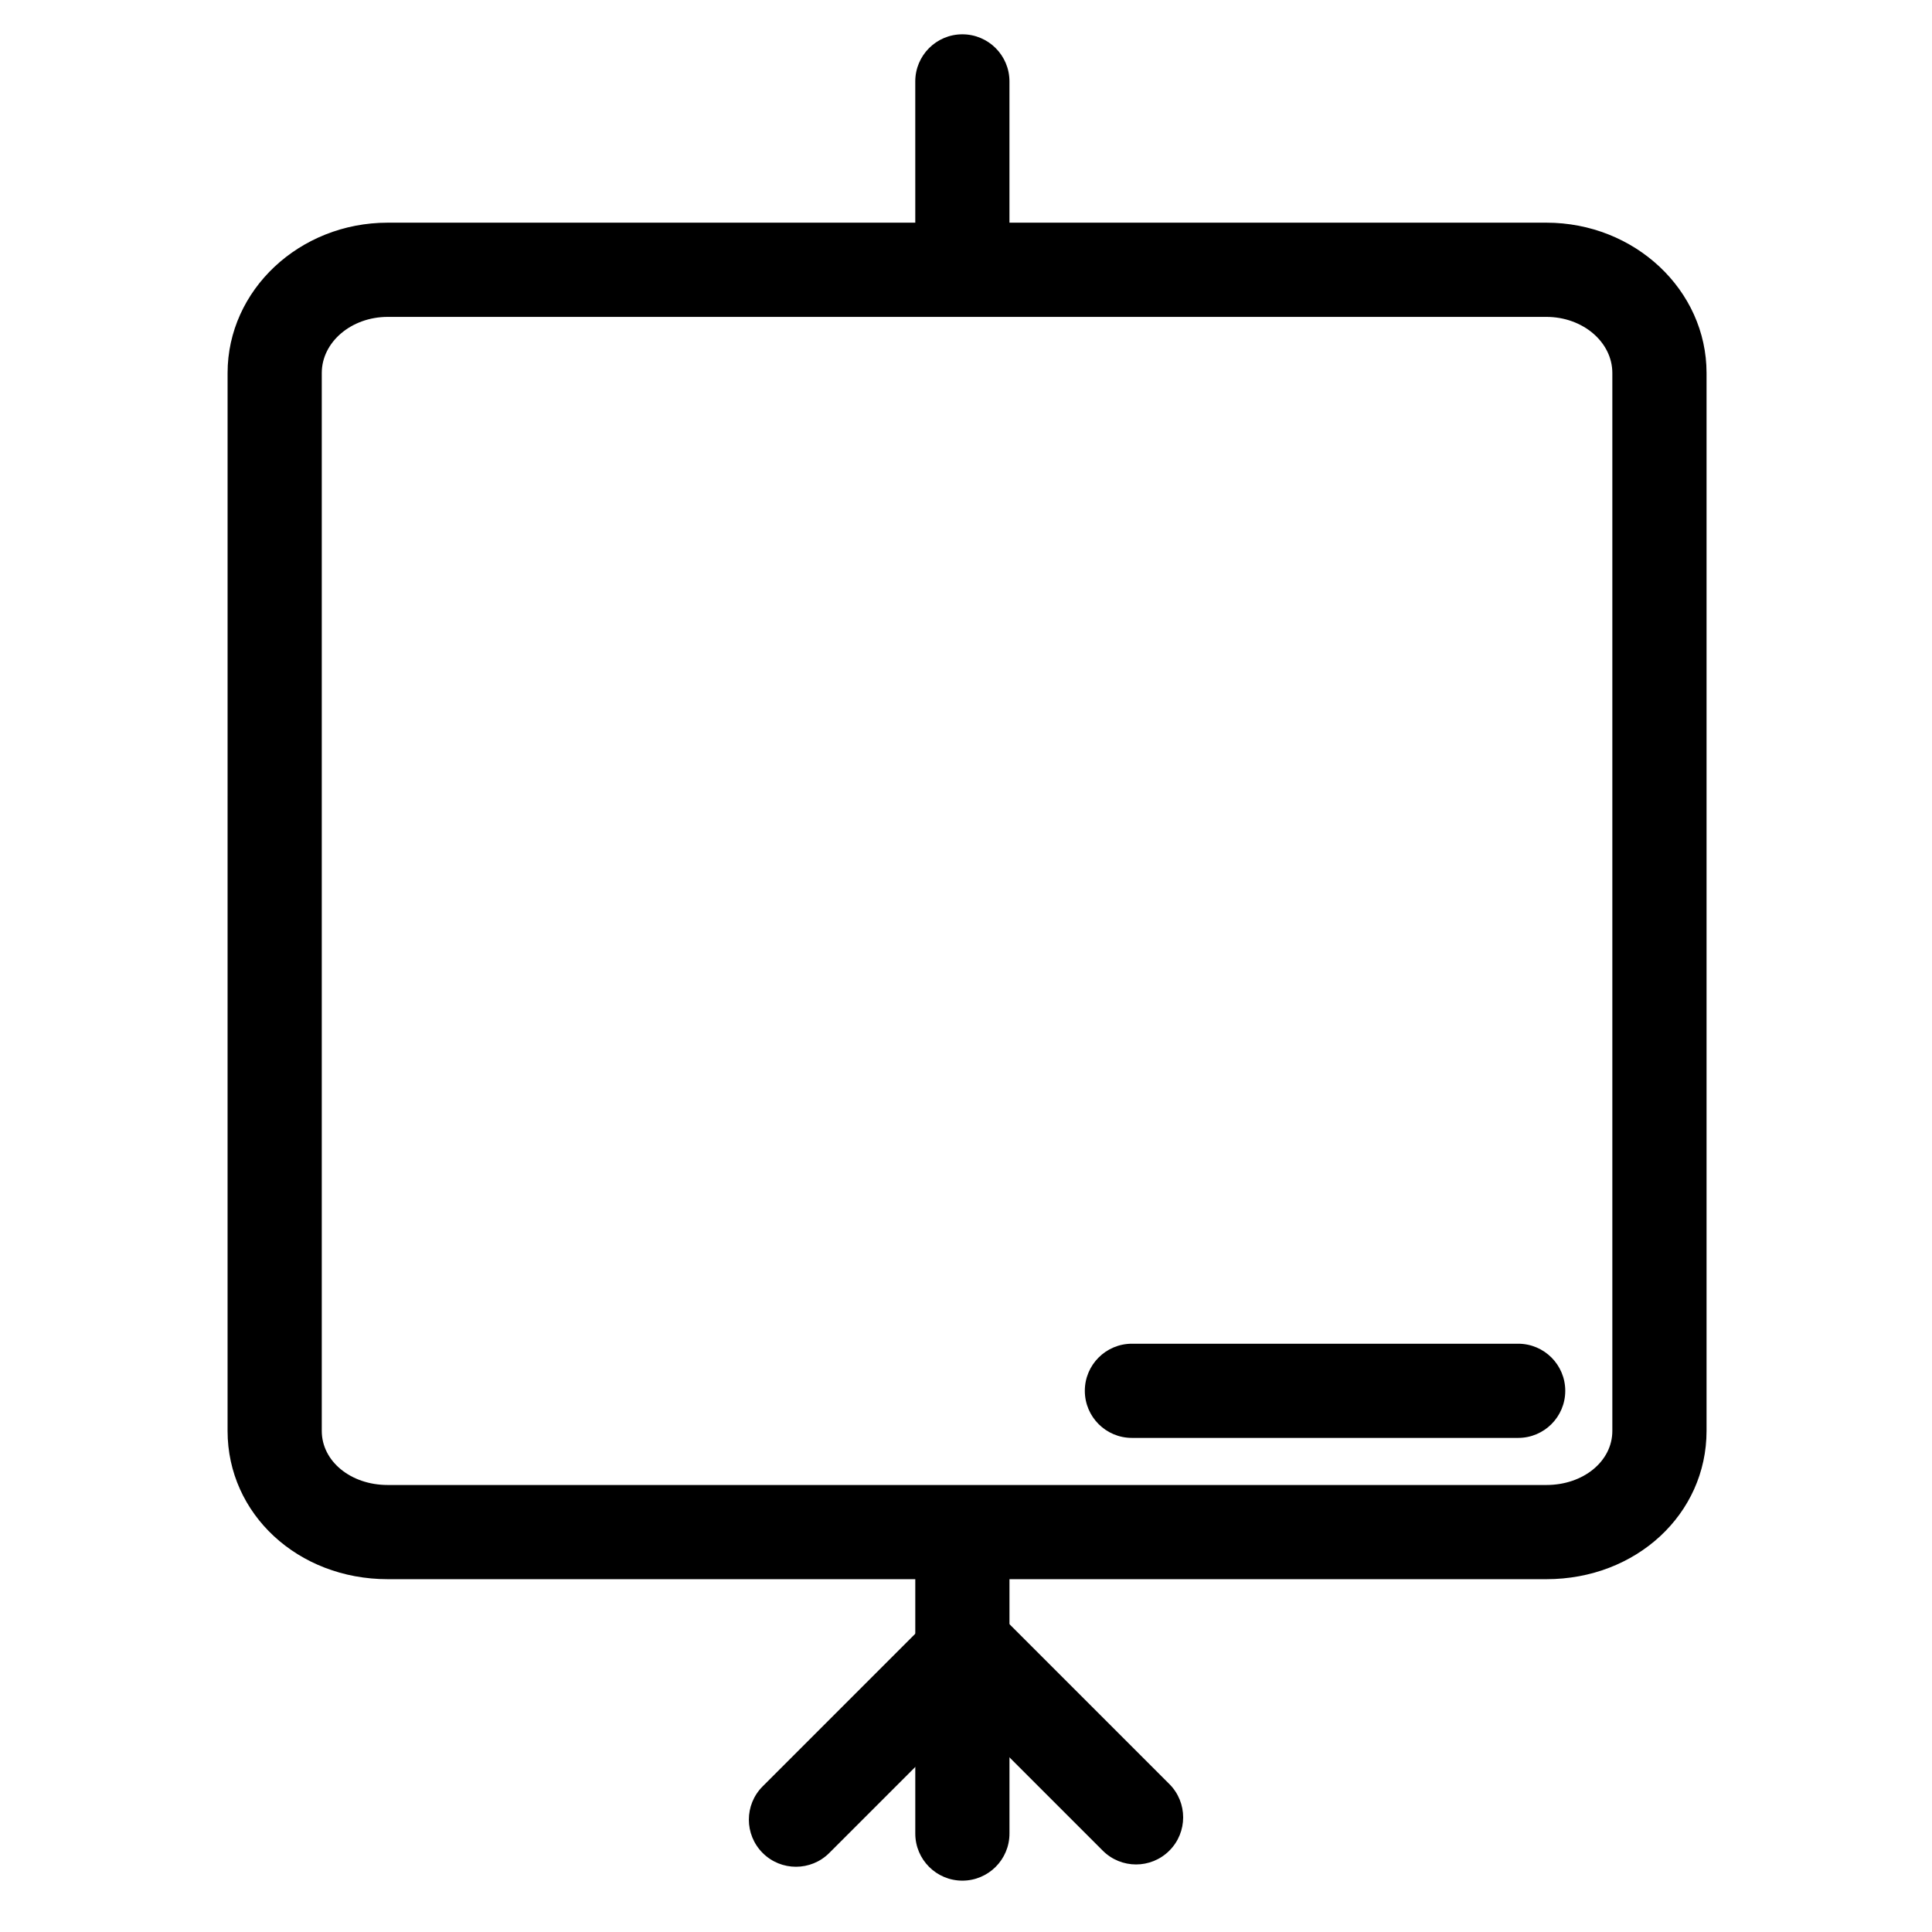 <?xml version="1.0" encoding="UTF-8"?>
<!-- Uploaded to: ICON Repo, www.iconrepo.com, Generator: ICON Repo Mixer Tools -->
<svg fill="#000000" width="800px" height="800px" version="1.1" viewBox="144 144 512 512" xmlns="http://www.w3.org/2000/svg">
 <g>
  <path d="m553.82 562.5h-307.07c-23.797 0-42.441-17.262-42.441-39.297l0.004-280.36c0-21.961 19.035-39.832 42.438-39.832h307.06c23.402 0 42.441 17.871 42.441 39.832v280.36c0 22.039-18.641 39.297-42.438 39.297zm-307.07-334.52c-9.637 0-17.477 6.672-17.477 14.867v280.36c0 8.039 7.676 14.332 17.477 14.332h307.06c9.797 0 17.477-6.293 17.477-14.332v-280.36c0-8.199-7.84-14.867-17.477-14.867z"/>
  <path d="m399.04 222.99c-6.894 0-12.48-5.586-12.48-12.48l-0.004-44.938c0-6.894 5.59-12.48 12.48-12.48 6.894 0 12.48 5.586 12.48 12.48v44.938c0.004 6.891-5.586 12.48-12.477 12.48z"/>
  <path d="m399.04 642.39c-6.894 0-12.48-5.586-12.48-12.48v-67.402c0-6.894 5.59-12.48 12.48-12.48 6.894 0 12.48 5.586 12.48 12.48v67.402c0 6.894-5.59 12.48-12.48 12.48z"/>
  <path d="m354.94 638.71c-3.195 0-6.387-1.219-8.828-3.656-4.875-4.875-4.875-12.777 0-17.648l45.367-45.371c2.34-2.34 5.516-3.656 8.828-3.656s6.484 1.312 8.828 3.656l44.758 44.758c4.875 4.875 4.875 12.777 0 17.648-4.875 4.875-12.777 4.875-17.652 0l-35.93-35.93-36.543 36.543c-2.441 2.438-5.637 3.656-8.828 3.656z"/>
  <path d="m546.33 525.06h-102.36c-6.894 0-12.48-5.586-12.48-12.48s5.59-12.48 12.48-12.48h102.36c6.894 0 12.48 5.586 12.48 12.48 0.004 6.894-5.586 12.48-12.48 12.48z"/>
 </g>
</svg>